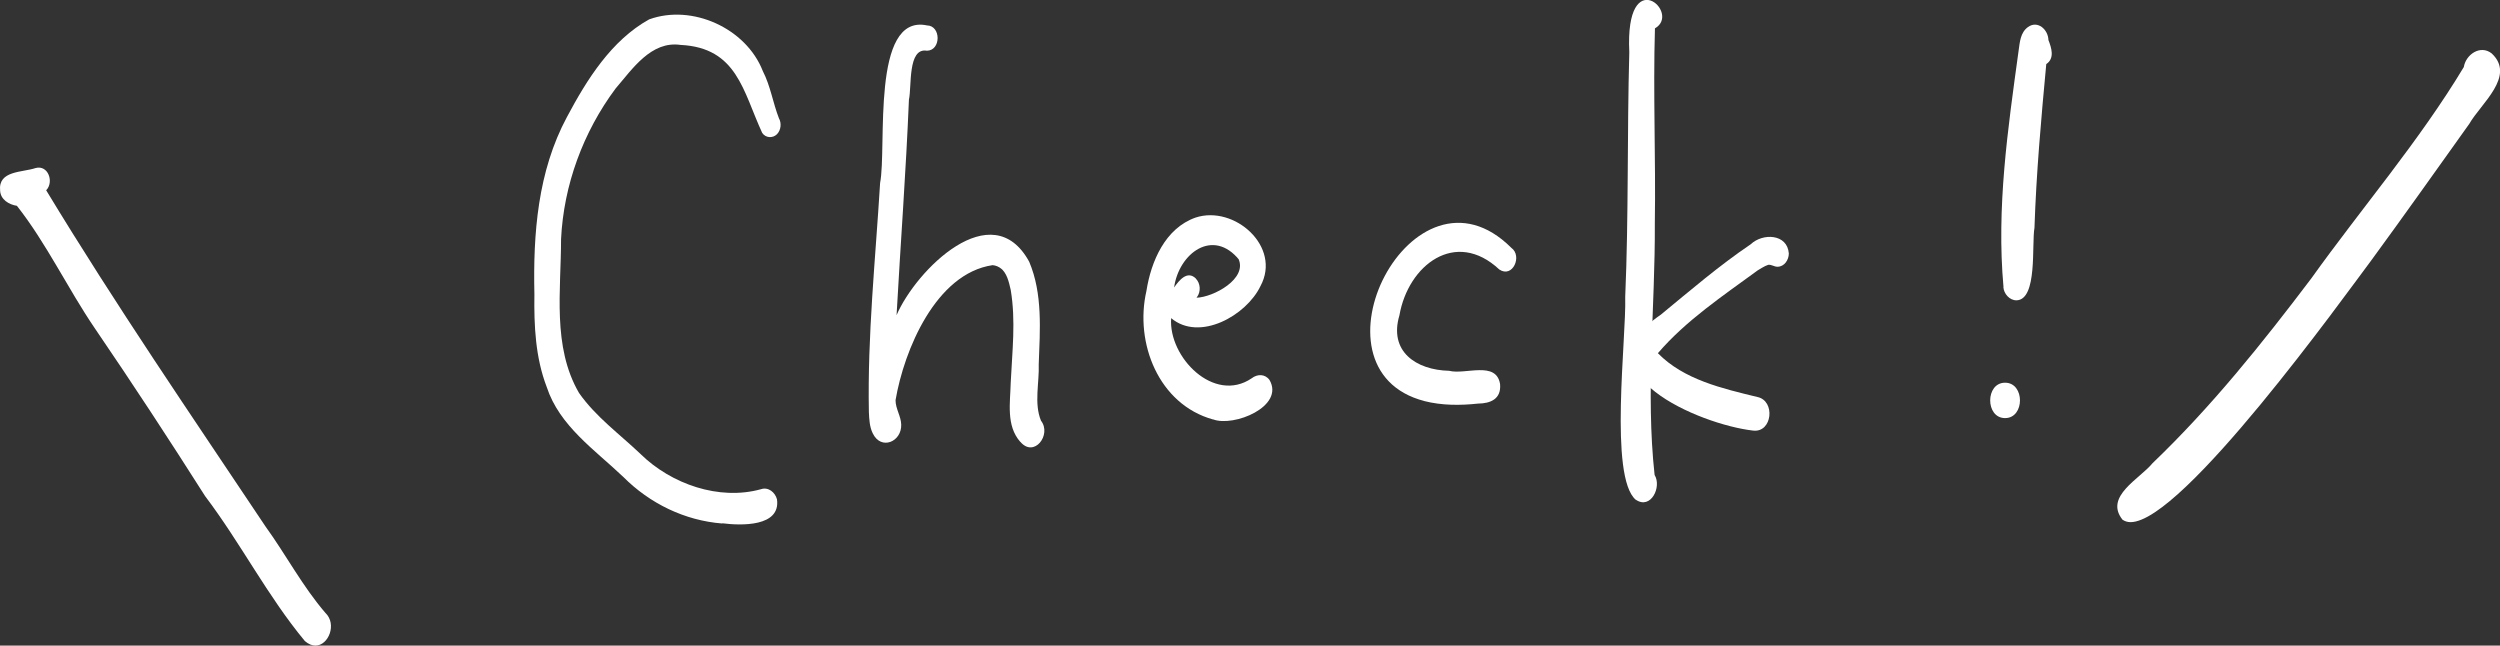<?xml version="1.0" encoding="UTF-8"?><svg id="_レイヤー_2" xmlns="http://www.w3.org/2000/svg" width="220.34" height="56.9" viewBox="0 0 220.34 56.9"><rect x="0" y="0" width="220.34" height="56.9" fill="#333333" stroke="none"/><g id="_モチーフ"><path d="M26.87,56.5c-3.29-3.96-5.67-8.65-8.79-12.77-3.17-4.99-6.39-9.91-9.72-14.79-2.39-3.51-4.27-7.5-6.87-10.8-.71-.11-1.44-.55-1.48-1.34-.18-1.78,1.95-1.59,3.13-1.99,1.11-.3,1.64,1.24.93,1.96,6.11,10.09,12.78,19.82,19.33,29.63,1.81,2.5,3.27,5.29,5.29,7.63,1.02.98.27,2.87-.89,2.87-.29,0-.61-.12-.93-.4Z" style="fill:#fff;"/><path d="M187.05,45.78c-1.59-2.04,1.55-3.58,2.67-4.96,5.18-4.96,9.66-10.56,13.98-16.27,4.45-6.22,9.51-12.09,13.45-18.64.18-1.11,1.46-1.99,2.46-1.2,2.14,2-.96,4.42-1.98,6.21-2.87,4.02-5.73,8.06-8.65,12.05-2.34,3.11-16.61,23.05-21.2,23.05-.28,0-.52-.08-.73-.23Z" style="fill:#fff;"/><path d="M63.66,46.14c-3.31-.26-6.39-1.76-8.73-4.11-2.5-2.38-5.62-4.49-6.74-7.91-1-2.6-1.13-5.41-1.09-8.17-.12-5.35.29-10.84,2.87-15.64,1.75-3.29,3.91-6.75,7.24-8.6,3.79-1.38,8.55.78,10.02,4.55.68,1.32.89,2.8,1.42,4.16.25.44.18,1.05-.17,1.41-.37.37-.99.34-1.3-.11-1.7-3.68-2.21-7.51-7.19-7.76-2.6-.38-4.26,2.13-5.74,3.85-2.85,3.83-4.57,8.49-4.8,13.26,0,4.51-.79,9.48,1.58,13.56,1.47,2.11,3.61,3.65,5.44,5.4,2.69,2.63,6.9,4.11,10.59,3.09.66-.23,1.26.28,1.42.89.34,2.44-3.19,2.32-4.82,2.11Z" style="fill:#fff;"/><path d="M89.92,38.94c-1.26-1.43-.88-3.46-.84-5.2.13-2.79.46-5.45,0-8.19-.16-.69-.33-1.52-.93-1.95.01,0,.03.02.04.03.03.03.06.05.09.08-.22-.19-.51-.32-.8-.34-5,.74-7.8,7.49-8.55,11.9,0,.76.48,1.41.5,2.15.05,1.52-1.78,2.3-2.51.77-.28-.56-.31-1.24-.34-1.86-.13-6.79.58-13.47.99-20.21.61-3.14-.83-14.93,4.13-13.88,1.25.02,1.25,2.21,0,2.23-1.72-.3-1.33,3.17-1.59,4.31-.26,6.34-.74,12.67-1.09,19,1.71-3.98,8.42-10.7,11.69-4.71,1.2,2.83.95,6.03.84,9.04.06,1.62-.43,3.45.2,4.97.96,1.23-.61,3.3-1.82,1.86Z" style="fill:#fff;"/><path d="M106.91,36.97c-4.79-1.33-6.92-6.74-5.87-11.32.41-2.62,1.65-5.52,4.32-6.47,3.42-1.14,7.62,2.56,5.73,6.04-1.24,2.59-5.37,4.92-7.87,2.82-.25,3.44,3.78,7.56,7.1,5.3.5-.39,1.18-.39,1.57.15,1.35,2.34-3.16,4.17-4.98,3.47ZM105.4,24.56c.41.42.45,1.15.1,1.62-.02.02-.03.04-.05.06,1.49-.04,4.55-1.68,3.69-3.46.02.03.04.06.06.09,0,.01.01.03.03.05-2.3-2.86-5.33-.61-5.75,2.42.43-.62,1.16-1.54,1.92-.79Z" style="fill:#fff;"/><path d="M125.55,35.35c-10.87-2.8-1-22.14,7.65-13.51,1,.71.12,2.71-1.06,1.91-3.85-3.6-8.03-.39-8.8,4.04-.95,3.18,1.46,4.82,4.38,4.89,1.44.37,4.15-.91,4.49,1.17.12,1.33-.86,1.71-1.94,1.72-1.58.17-3.19.17-4.73-.22Z" style="fill:#fff;"/><path d="M144.17,44.05c-2.37-2.03-.82-14.27-.93-17.88.31-7.19.16-14.38.36-21.57-.39-7.98,4.64-3.46,2.26-2.1-.17,5.73.08,11.45-.01,17.18.04,7.36-.82,14.88-.02,22.18.65,1.06-.34,3.09-1.66,2.18Z" style="fill:#fff;"/><path d="M154.51,37.95c-4.74-.54-15.55-5.16-8.14-10.21,2.59-2.13,5.15-4.33,7.93-6.21,1.05-1,3.23-.94,3.36.81,0,.56-.39,1.17-1,1.17-.3,0-.51-.2-.81-.17-.34.1-.73.38-.92.48-3.06,2.24-6.33,4.42-8.81,7.31,2.29,2.34,5.69,3.11,8.77,3.86,1.61.33,1.32,3.16-.37,2.96Z" style="fill:#fff;"/><path d="M176.58,25.3c-.63-7,.38-13.9,1.33-20.82.11-.76.15-1.6.82-2.09.86-.63,1.79.22,1.81,1.14.27.69.57,1.61-.19,2.12-.45,4.8-.88,9.61-1.04,14.43-.26,1.44.29,6.35-1.59,6.39-.61,0-1.11-.58-1.15-1.16Z" style="fill:#fff;"/><path d="M176.72,33.73c1.75,0,1.75,3.12,0,3.12s-1.75-3.12,0-3.12Z" style="fill:#fff;"/></g></svg>